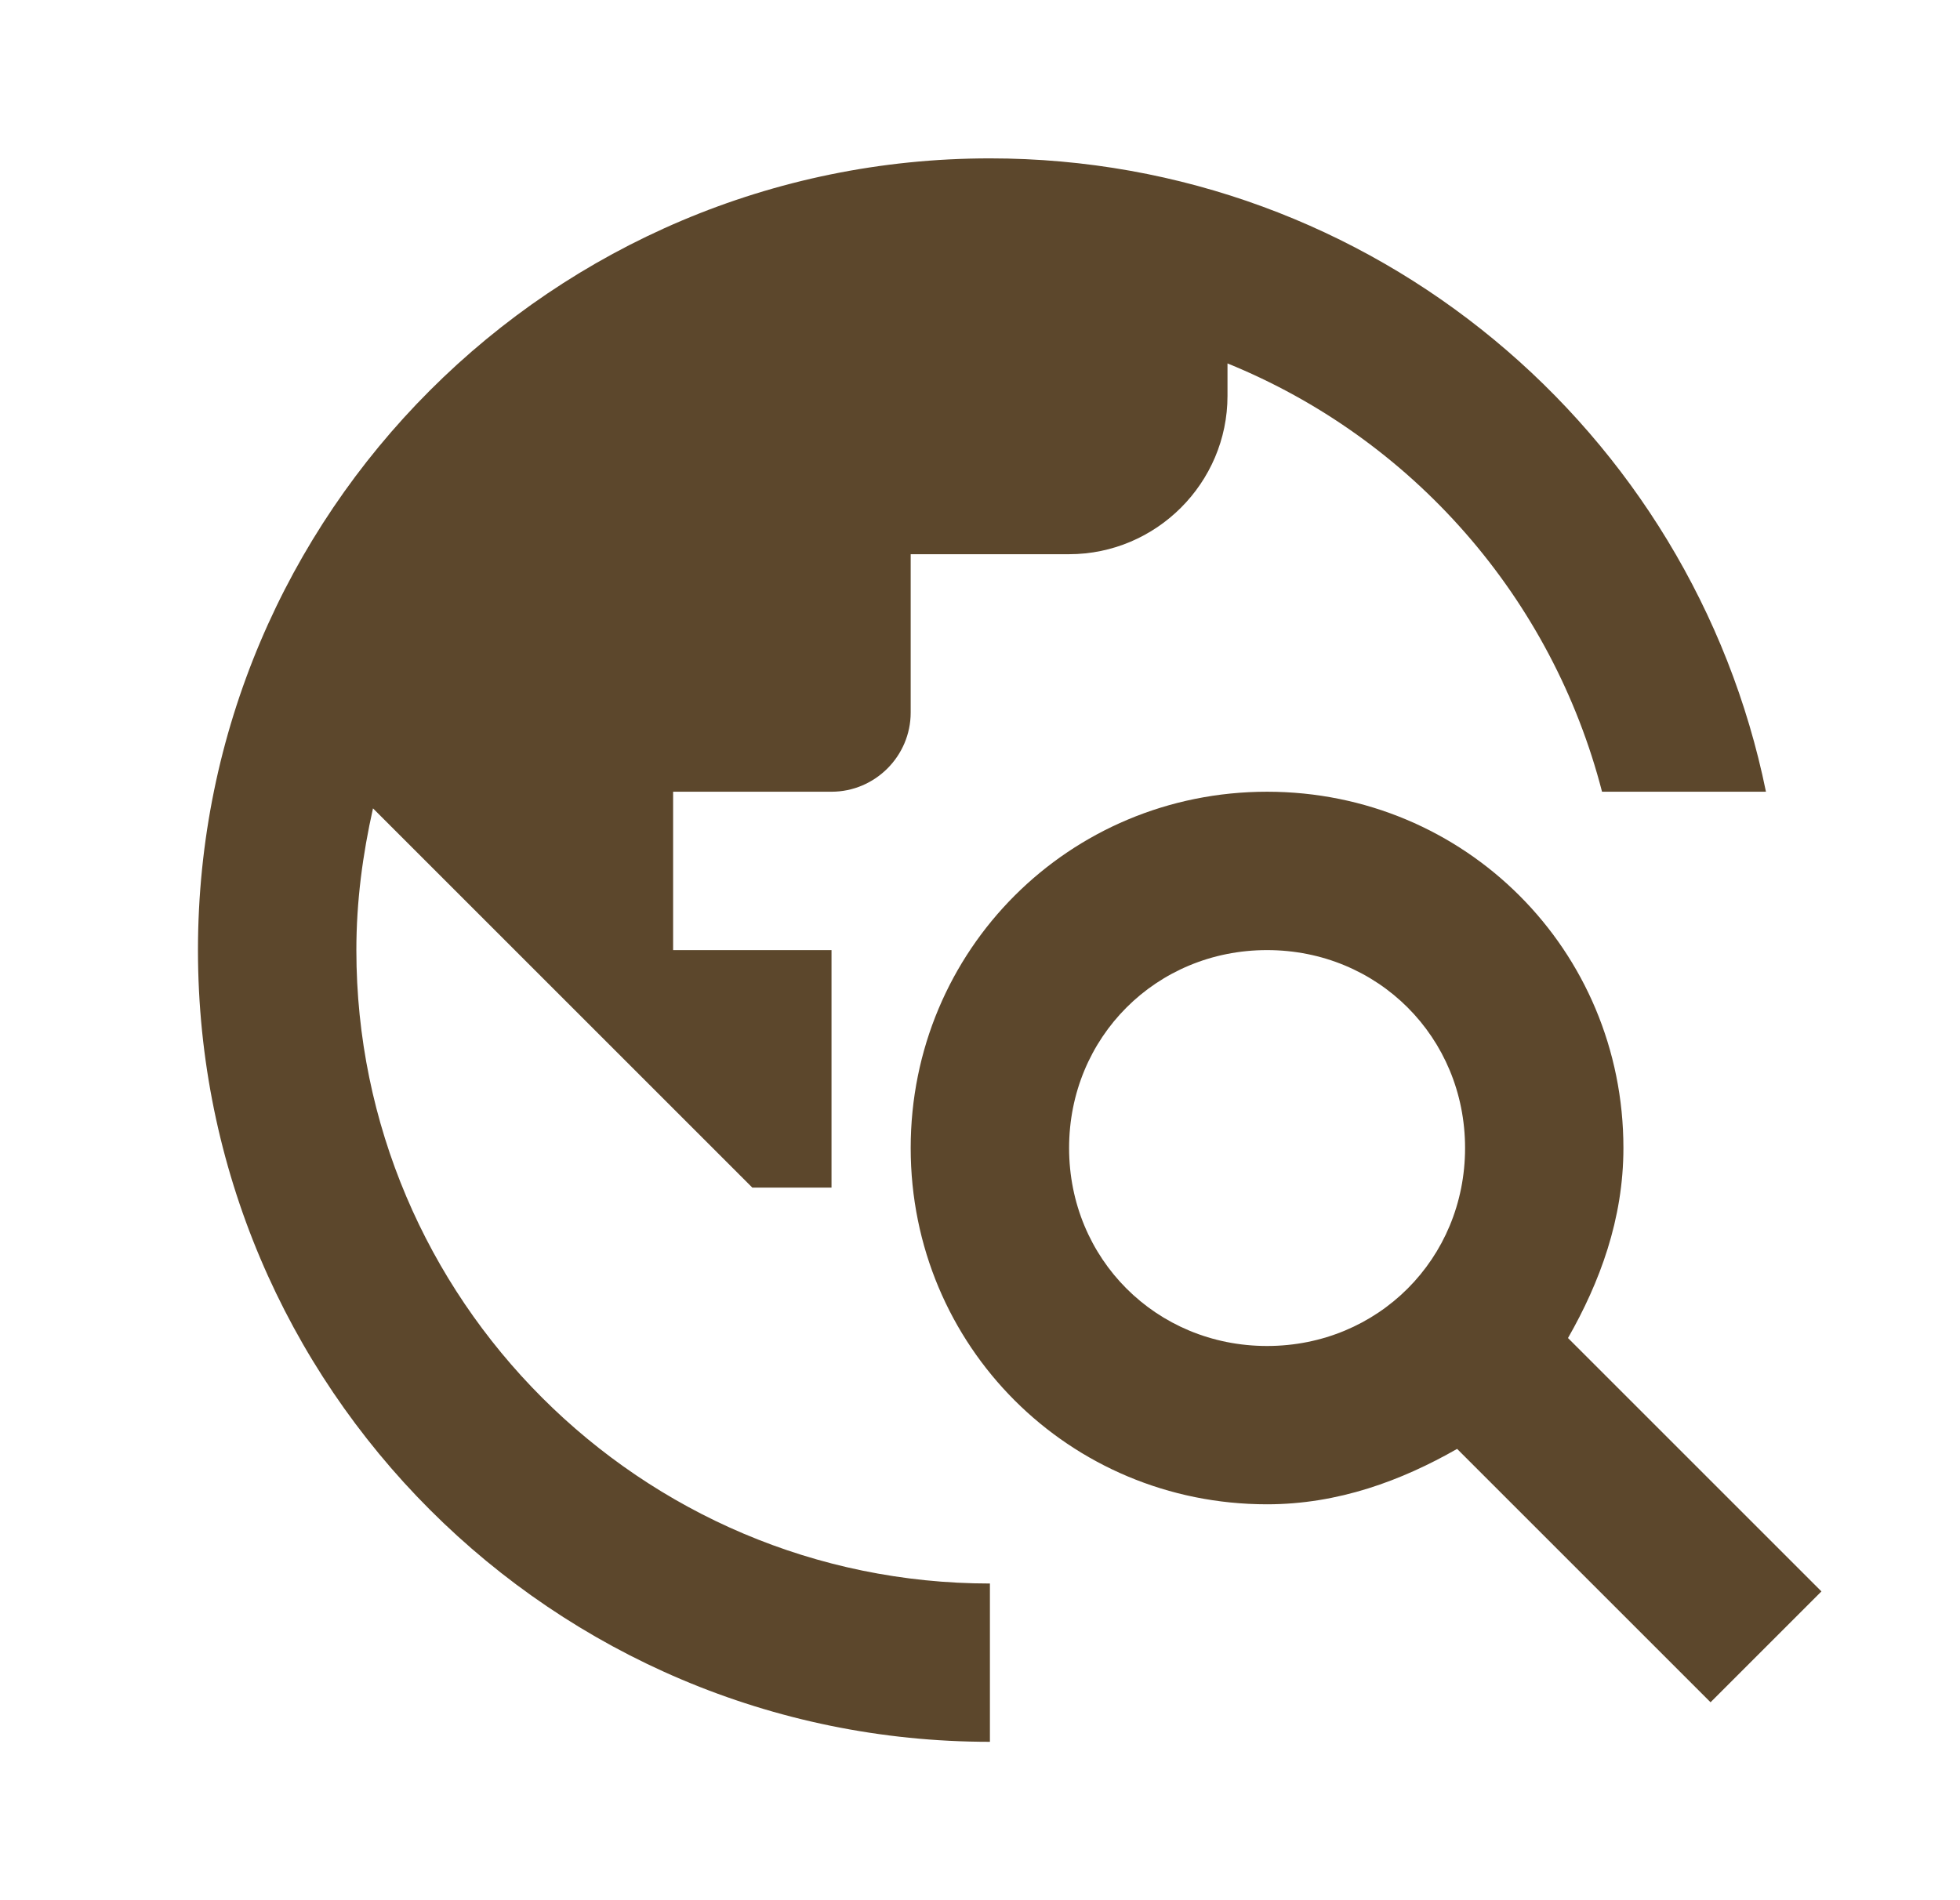 <svg width="33" height="32" viewBox="0 0 33 32" fill="none" xmlns="http://www.w3.org/2000/svg">
<path d="M26.4 22.533C26.933 21.6 27.333 20.533 27.333 19.333C27.333 16 24.667 13.333 21.333 13.333C18 13.333 15.333 16 15.333 19.333C15.333 22.667 18 25.333 21.333 25.333C22.533 25.333 23.6 24.933 24.533 24.4L28.8 28.667L30.667 26.8L26.4 22.533ZM21.333 22.667C19.467 22.667 18 21.2 18 19.333C18 17.467 19.467 16 21.333 16C23.2 16 24.667 17.467 24.667 19.333C24.667 21.2 23.2 22.667 21.333 22.667ZM16.667 26.667V29.333C9.307 29.333 3.333 23.36 3.333 16C3.333 8.64 9.307 2.667 16.667 2.667C23.12 2.667 28.493 7.253 29.733 13.333H26.973C26.557 11.722 25.77 10.231 24.675 8.979C23.58 7.726 22.208 6.747 20.667 6.12V6.667C20.667 8.133 19.467 9.333 18 9.333H15.333V12C15.333 12.733 14.733 13.333 14 13.333H11.333V16H14V20H12.667L6.28 13.613C6.107 14.387 6 15.173 6 16C6 21.88 10.787 26.667 16.667 26.667Z" fill="#5C472C"/>
</svg>
